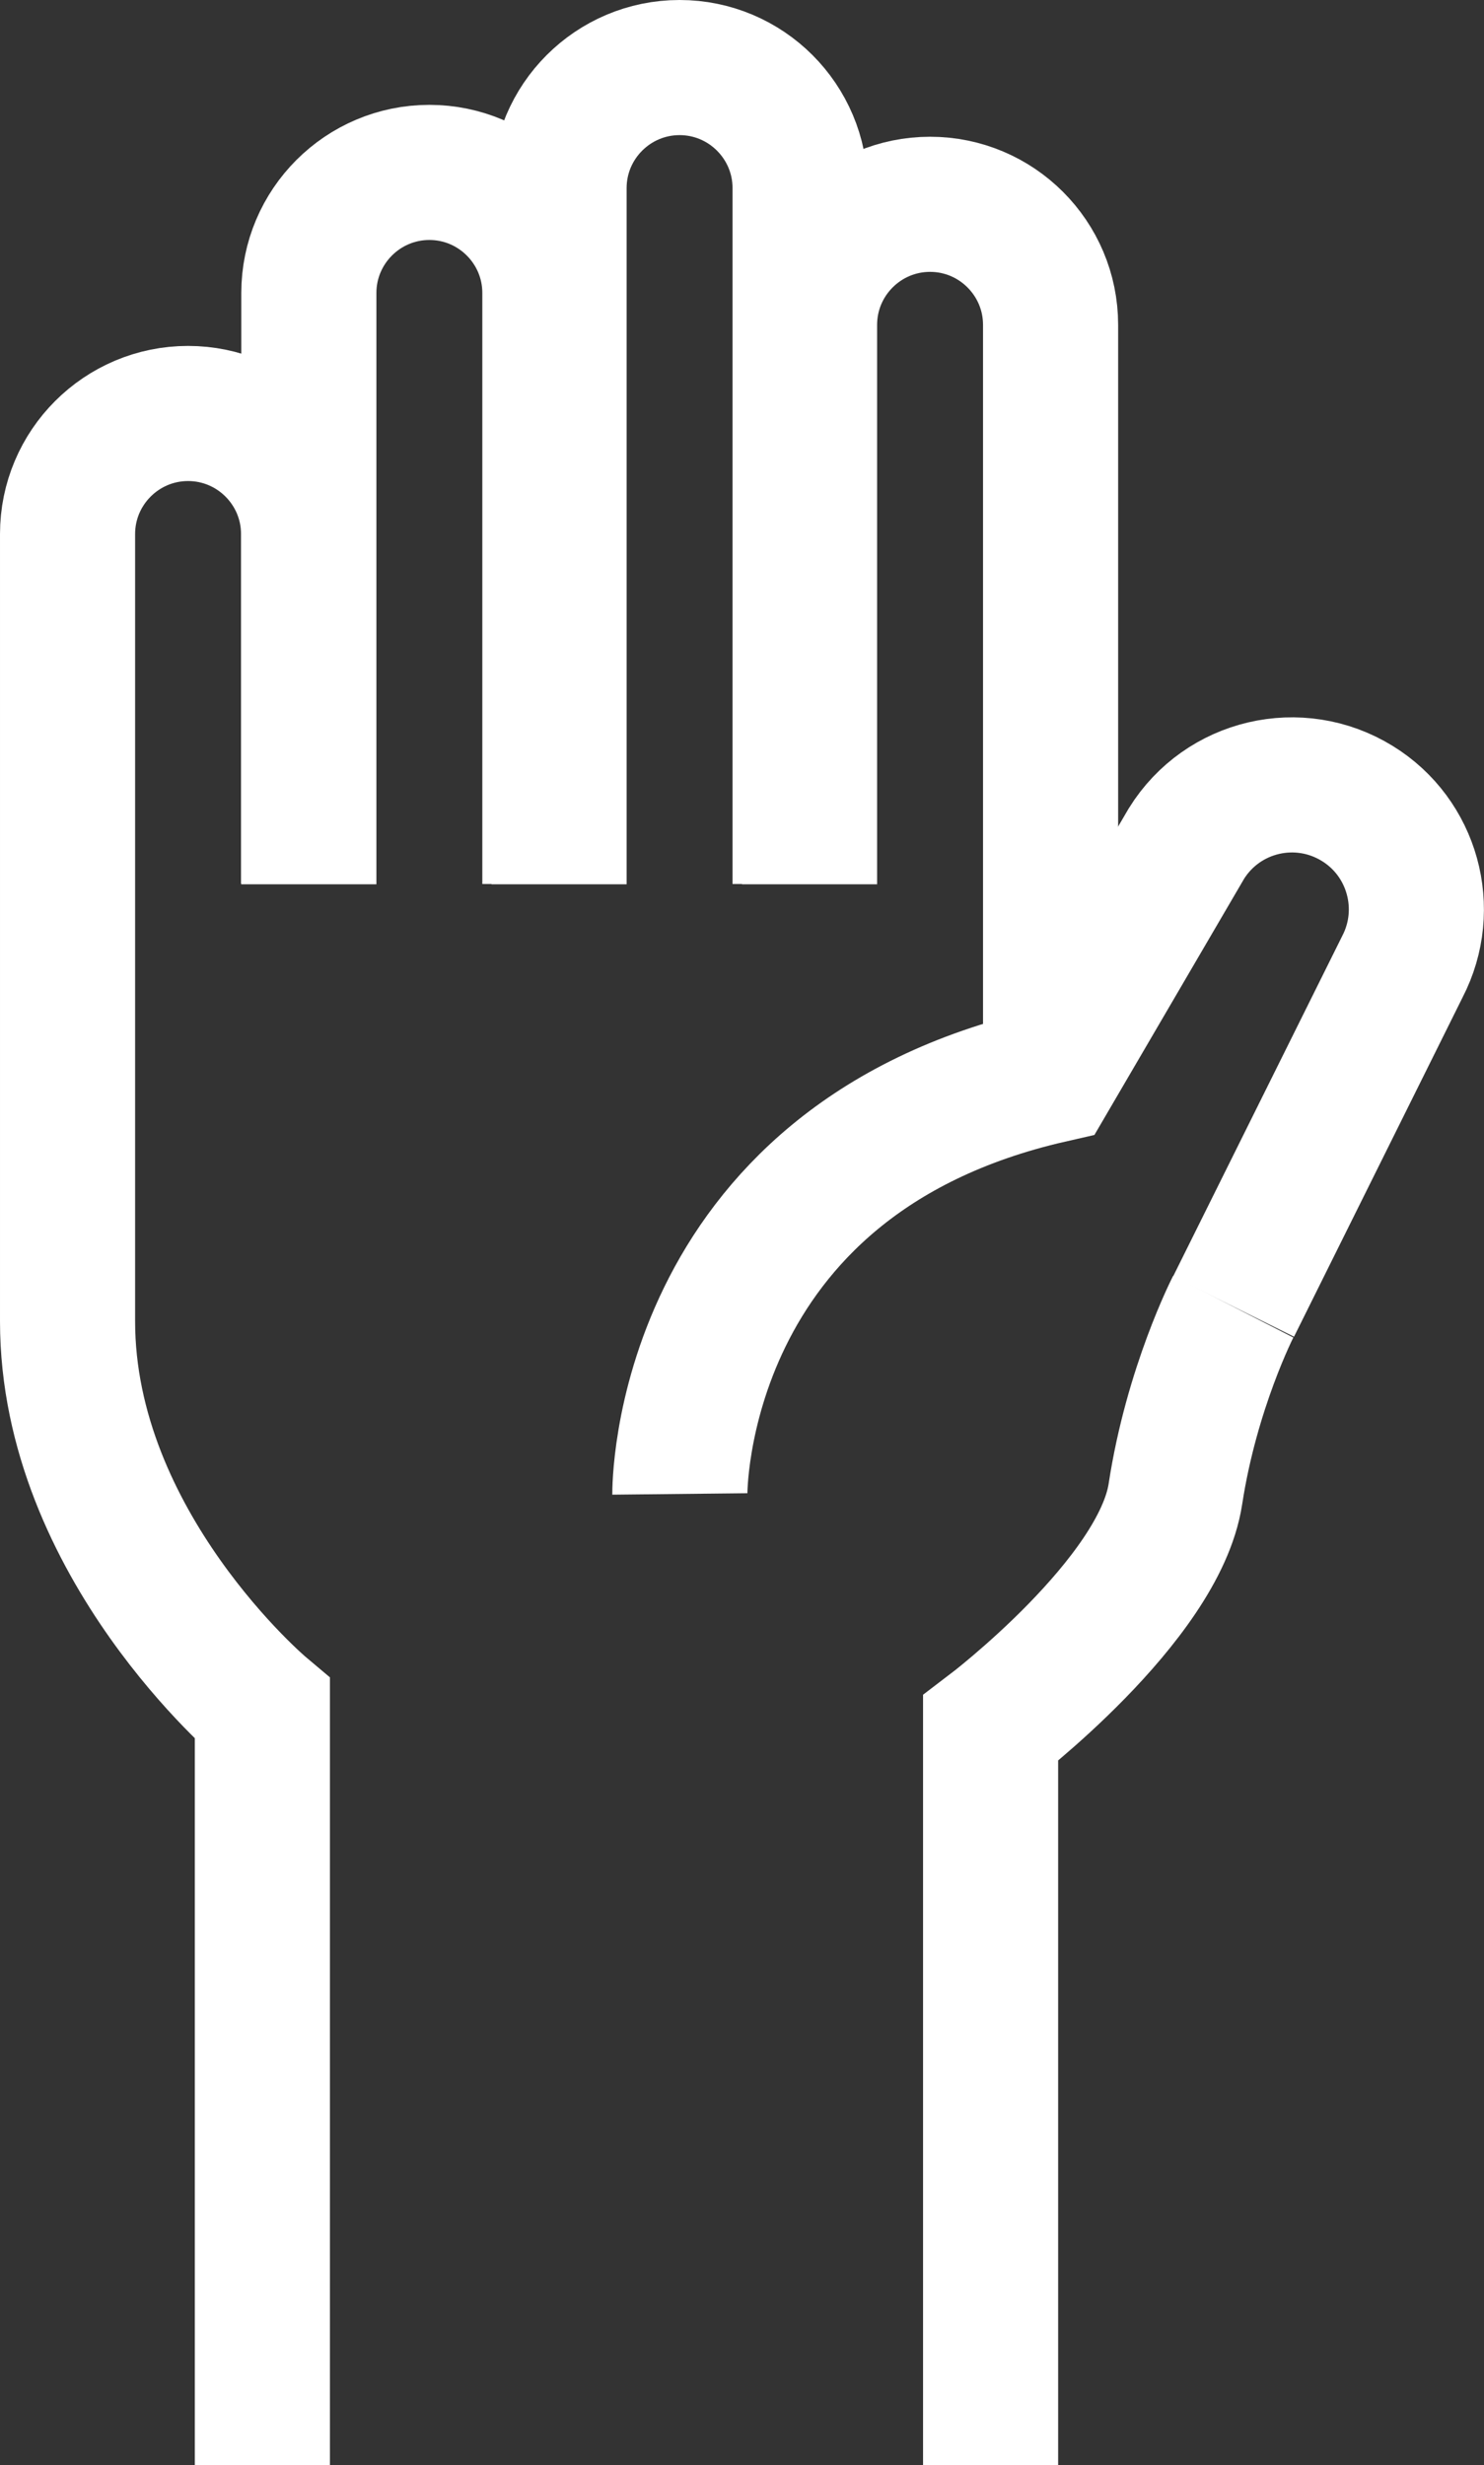 <?xml version="1.0" encoding="UTF-8"?>
<svg id="Layer_2" data-name="Layer 2" xmlns="http://www.w3.org/2000/svg" viewBox="0 0 54.92 91.22">
  <rect x="0" y="0" width="54.92" height="91.22" fill="#333333" stroke="none"/>
  <defs>
    <style>
      .cls-1 {
        fill: none;
        stroke: #fff;
        stroke-miterlimit: 10;
        stroke-width: 5px;
      }
    </style>
  </defs>
  <g id="Layer_1-2" data-name="Layer 1">
    <g>
      <path class="cls-1" d="M11.43,32.72V10.84c0-2.46,2-4.46,4.46-4.46h0c2.46,0,4.46,2,4.46,4.46v21.87"/>
      <path class="cls-1" d="M20.69,32.72V6.96c0-2.46,2-4.46,4.46-4.46h0c2.46,0,4.46,2,4.46,4.46v25.75"/>
      <path class="cls-1" d="M29.96,32.72V12.02c0-2.46,2-4.46,4.46-4.46h0c2.46,0,4.46,2,4.46,4.46v27.78"/>
      <path class="cls-1" d="M9.71,91.22v-27.99s-7.21-6.07-7.21-14.34v-29.13c0-2.46,2-4.46,4.46-4.46h0c2.46,0,4.46,2,4.46,4.46v12.94"/>
      <path class="cls-1" d="M36.66,91.22v-27.27s6.24-4.74,6.84-8.67,2.14-6.93,2.14-6.93"/>
      <path class="cls-1" d="M25.16,55.28s-.13-12.32,13.73-15.48l5.02-8.59c1.34-2.15,4.16-2.81,6.32-1.48h0c2.05,1.26,2.78,3.9,1.67,6.04l-6.25,12.58"/>
    </g>
  </g>
</svg>